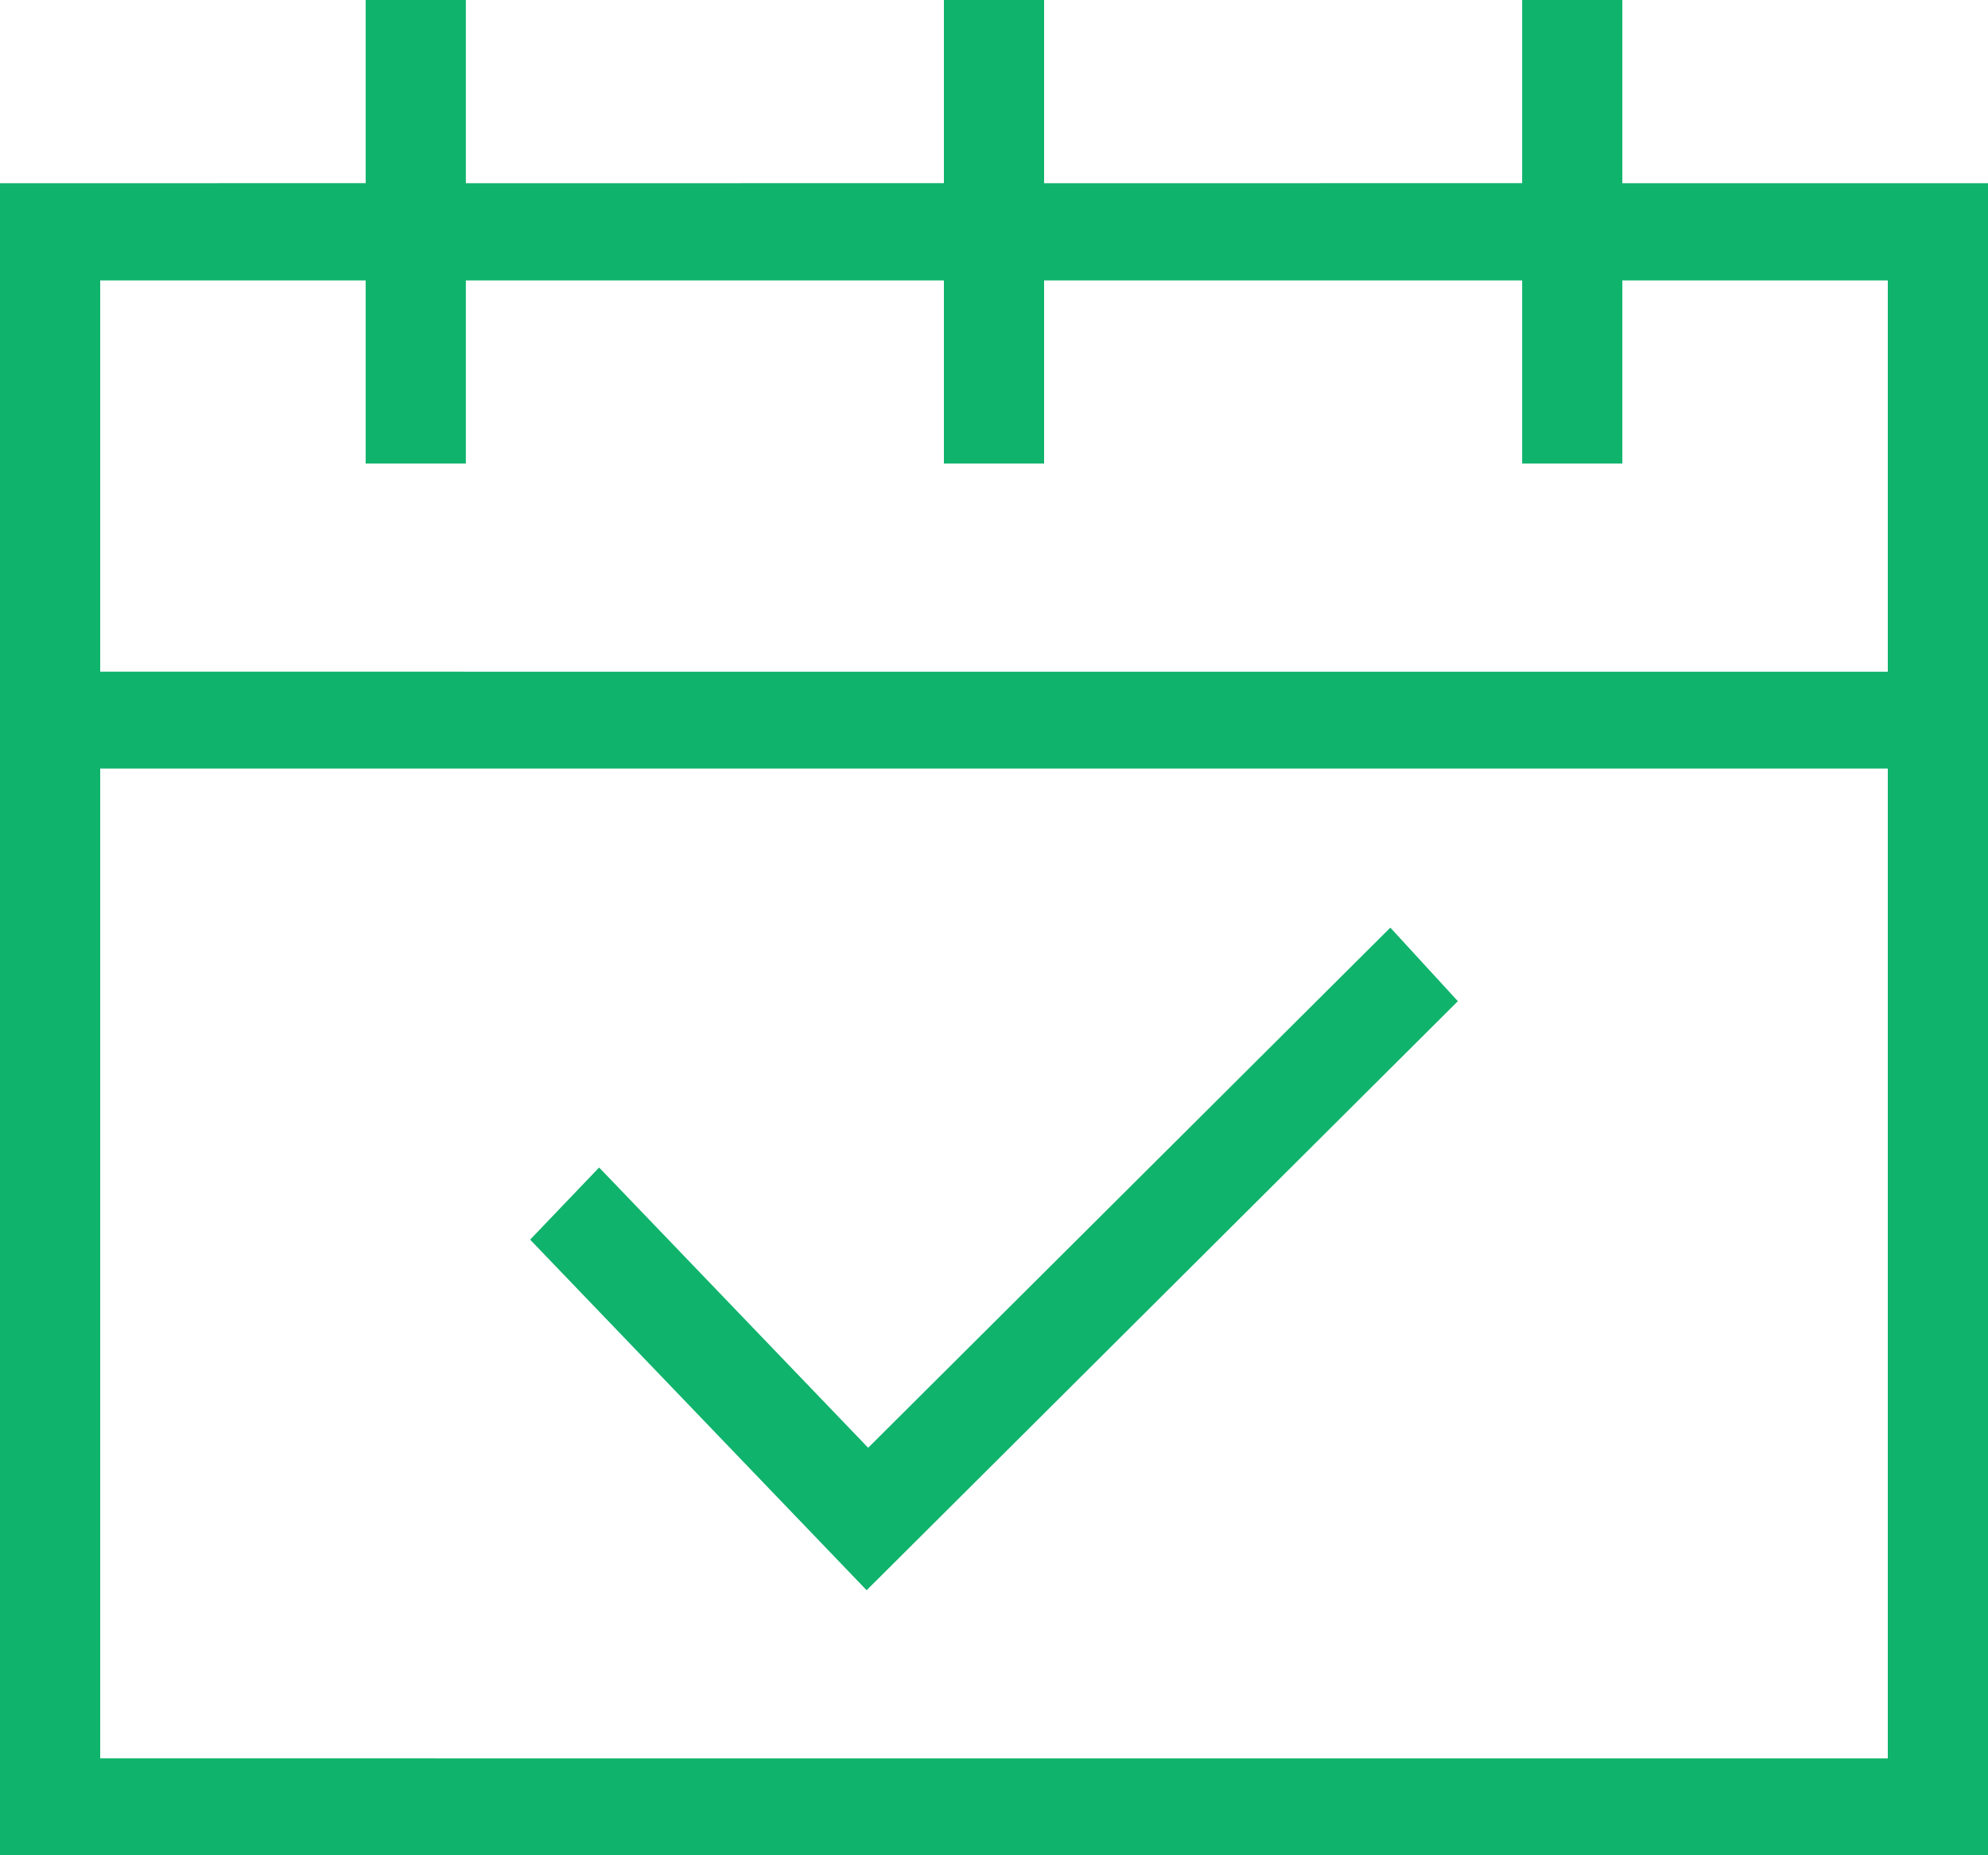 <svg width="30" height="28" xmlns="http://www.w3.org/2000/svg"><g fill="#0fb36c" fill-rule="evenodd"><path d="M30 2.765h-5.518V0H22.97v2.764l-7.214.001V0h-1.512v2.764l-7.214.001V0H5.518v2.764L0 2.765V28h30V2.765zm-1.512 23.773l-26.976-.001V11.599h26.976v14.94zm0-16.4l-26.976-.001V4.232h4.006v2.763H7.03V4.232h7.214v2.763h1.512V4.232h7.214v2.763h1.512V4.232h4.006v5.906z"/><path d="M22 15.11L20.981 14l-7.88 7.85-4.06-4.23L8 18.709 13.078 24z"/></g></svg>
